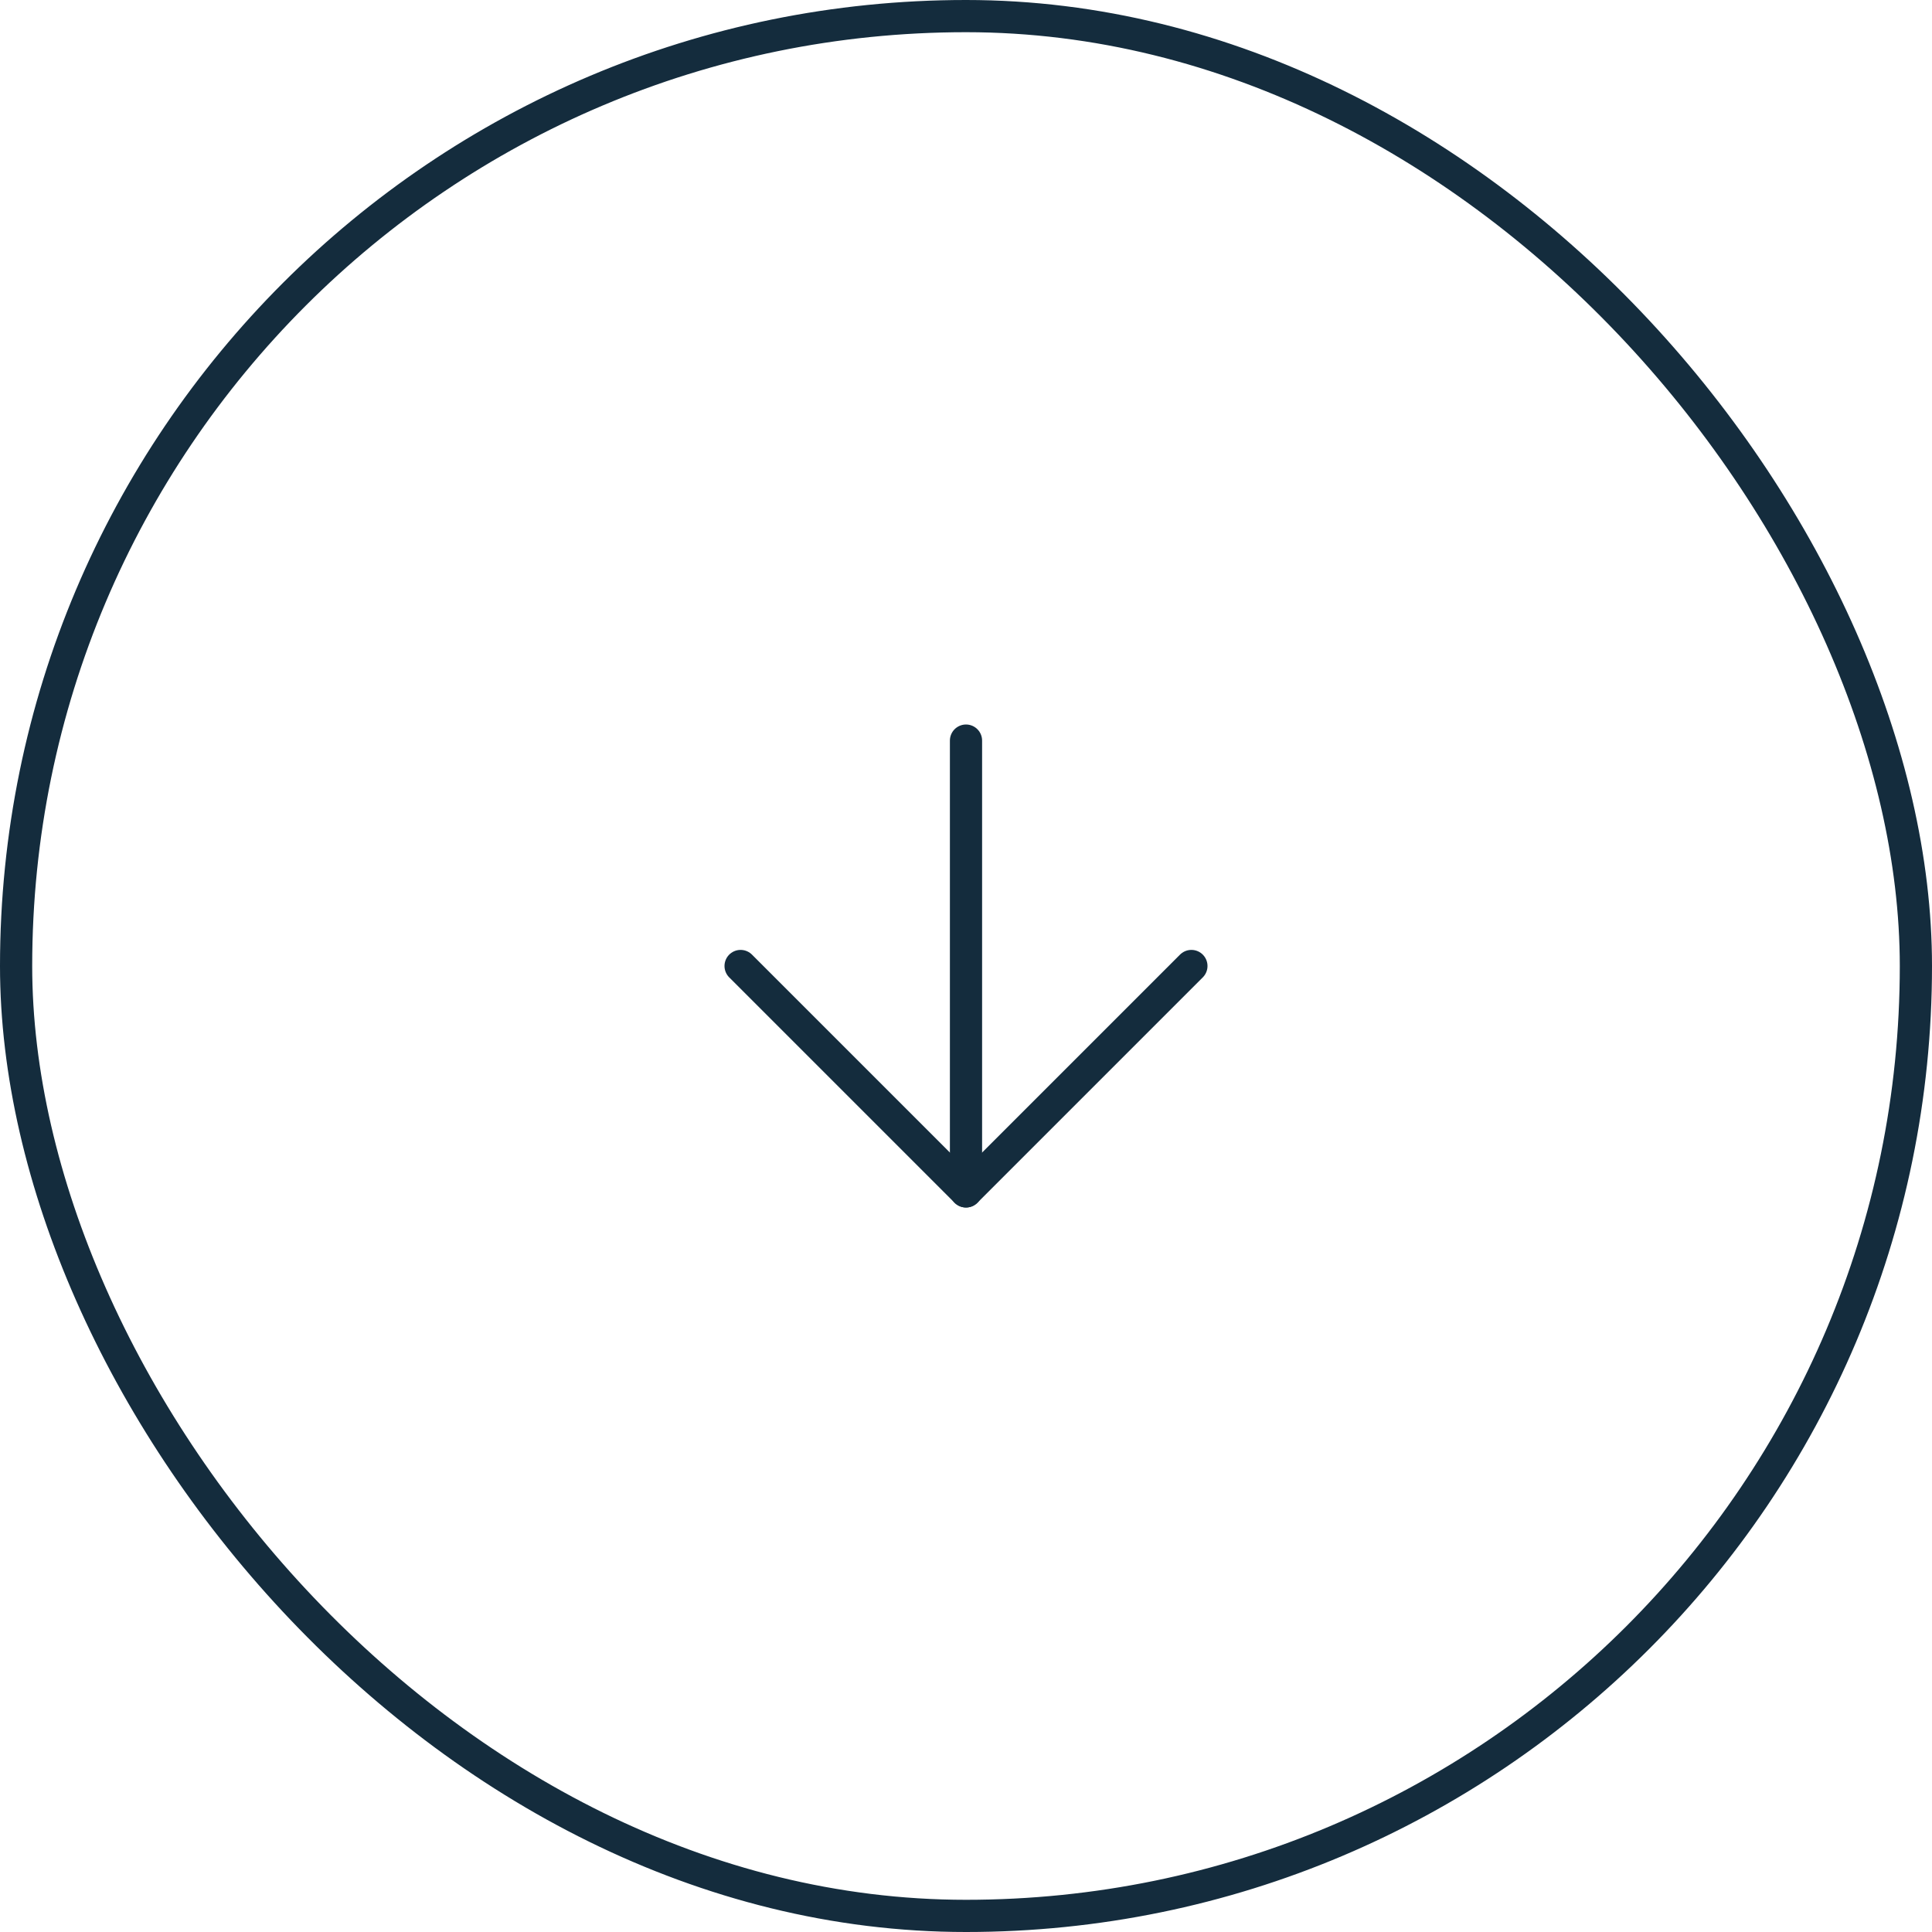 <svg width="60" height="60" viewBox="0 0 60 60" fill="none" xmlns="http://www.w3.org/2000/svg">
<path d="M30 23V37" stroke="#142C3D" stroke-linecap="round" stroke-linejoin="round"/>
<path d="M37 30L30 37L23 30" stroke="#142C3D" stroke-linecap="round" stroke-linejoin="round"/>
<rect x="0.5" y="0.5" width="59" height="59" rx="29.5" stroke="#142C3D"/>
</svg>
